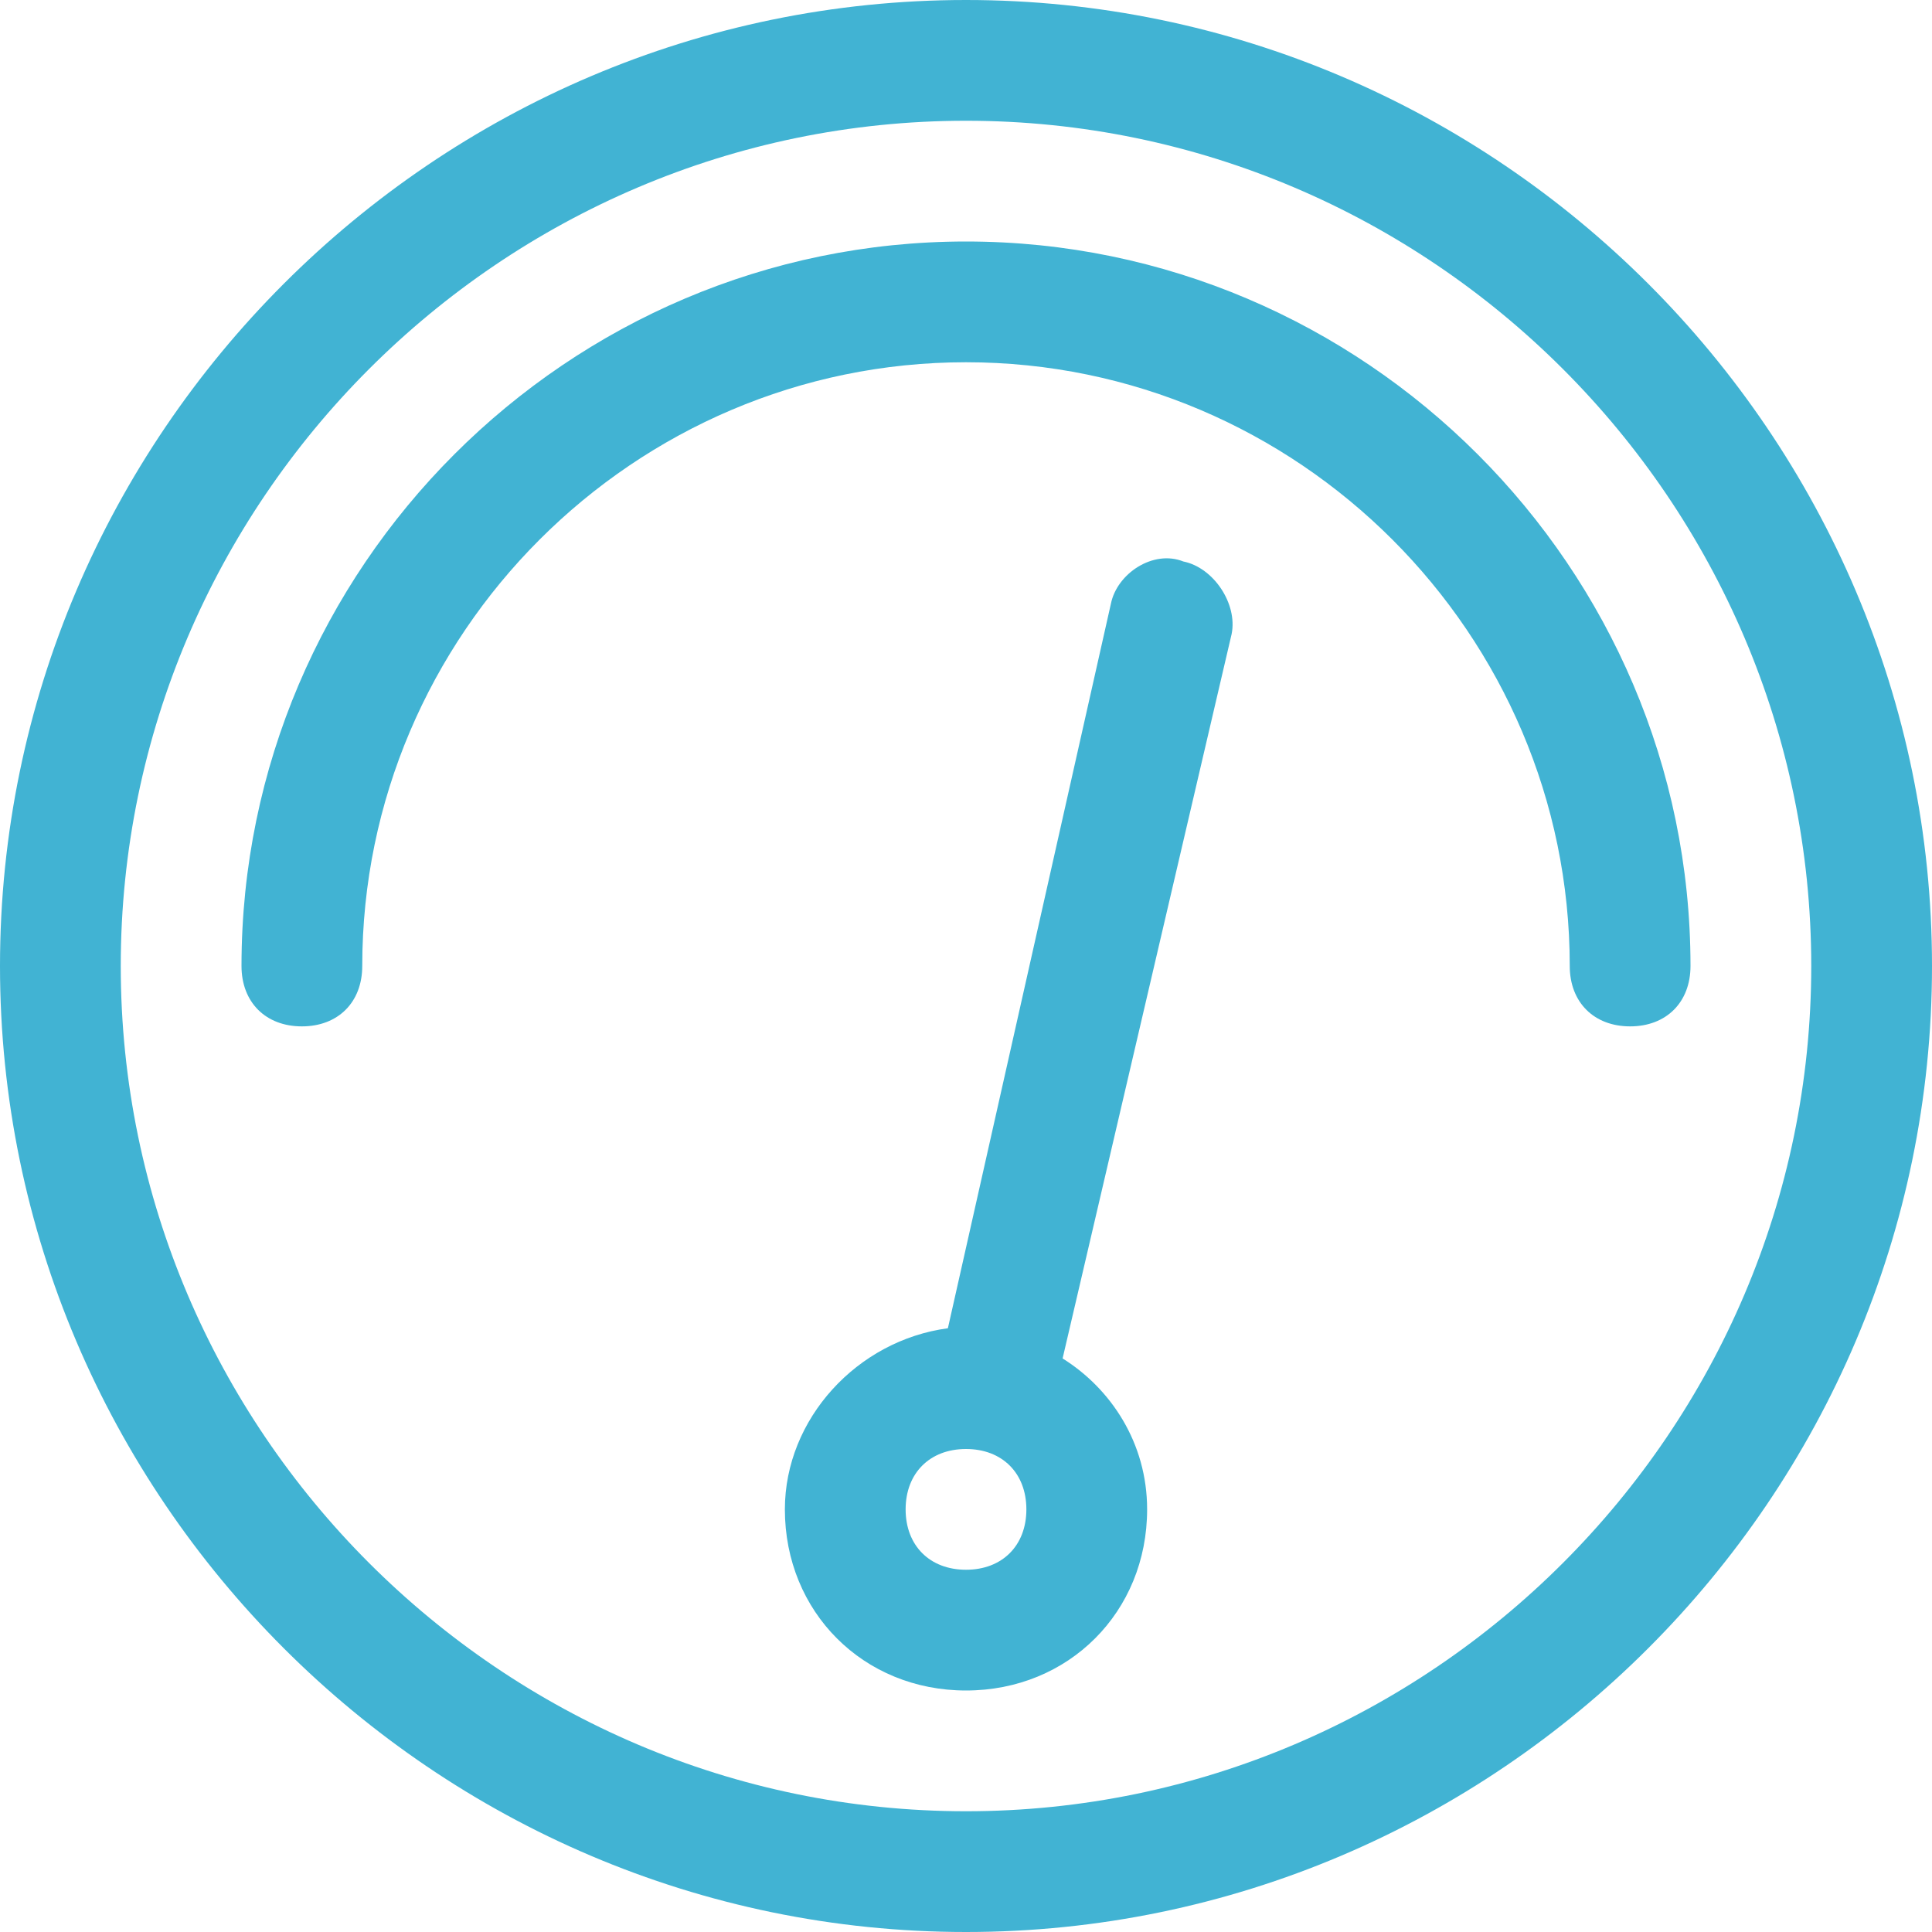 <?xml version="1.0" encoding="utf-8"?>
<!-- Generator: Adobe Illustrator 19.0.0, SVG Export Plug-In . SVG Version: 6.00 Build 0)  -->
<svg version="1.1" id="Layer_1" xmlns="http://www.w3.org/2000/svg" xmlns:xlink="http://www.w3.org/1999/xlink" x="0px" y="0px"
	 viewBox="-13 15 32 32" style="enable-background:new -13 15 32 32;" xml:space="preserve">
<style type="text/css">
	.st0{fill:#41B3D3;}
</style>
<path class="st0" d="M3,47c-8.8,0-16-7.2-16-16s7.2-16,16-16s16,7.2,16,16S11.8,47,3,47z M3,17c-7.7,0-14,6.3-14,14
	c0,7.7,6.3,14,14,14s14-6.3,14-14C17,23.3,10.7,17,3,17z M14,32c-0.6,0-1-0.4-1-1c0-5.5-4.5-10-10-10S-7,25.5-7,31c0,0.6-0.4,1-1,1
	s-1-0.4-1-1c0-6.6,5.4-12,12-12s12,5.4,12,12C15,31.6,14.6,32,14,32z M2.7,37L5.4,25c0.1-0.5,0.7-0.9,1.2-0.7
	c0.5,0.1,0.9,0.7,0.8,1.2L4.6,37.5C5.4,38,6,38.9,6,40c0,1.7-1.3,3-3,3s-3-1.3-3-3C0,38.5,1.2,37.2,2.7,37z M3,41c0.6,0,1-0.4,1-1
	s-0.4-1-1-1s-1,0.4-1,1S2.4,41,3,41z"/>
</svg>
